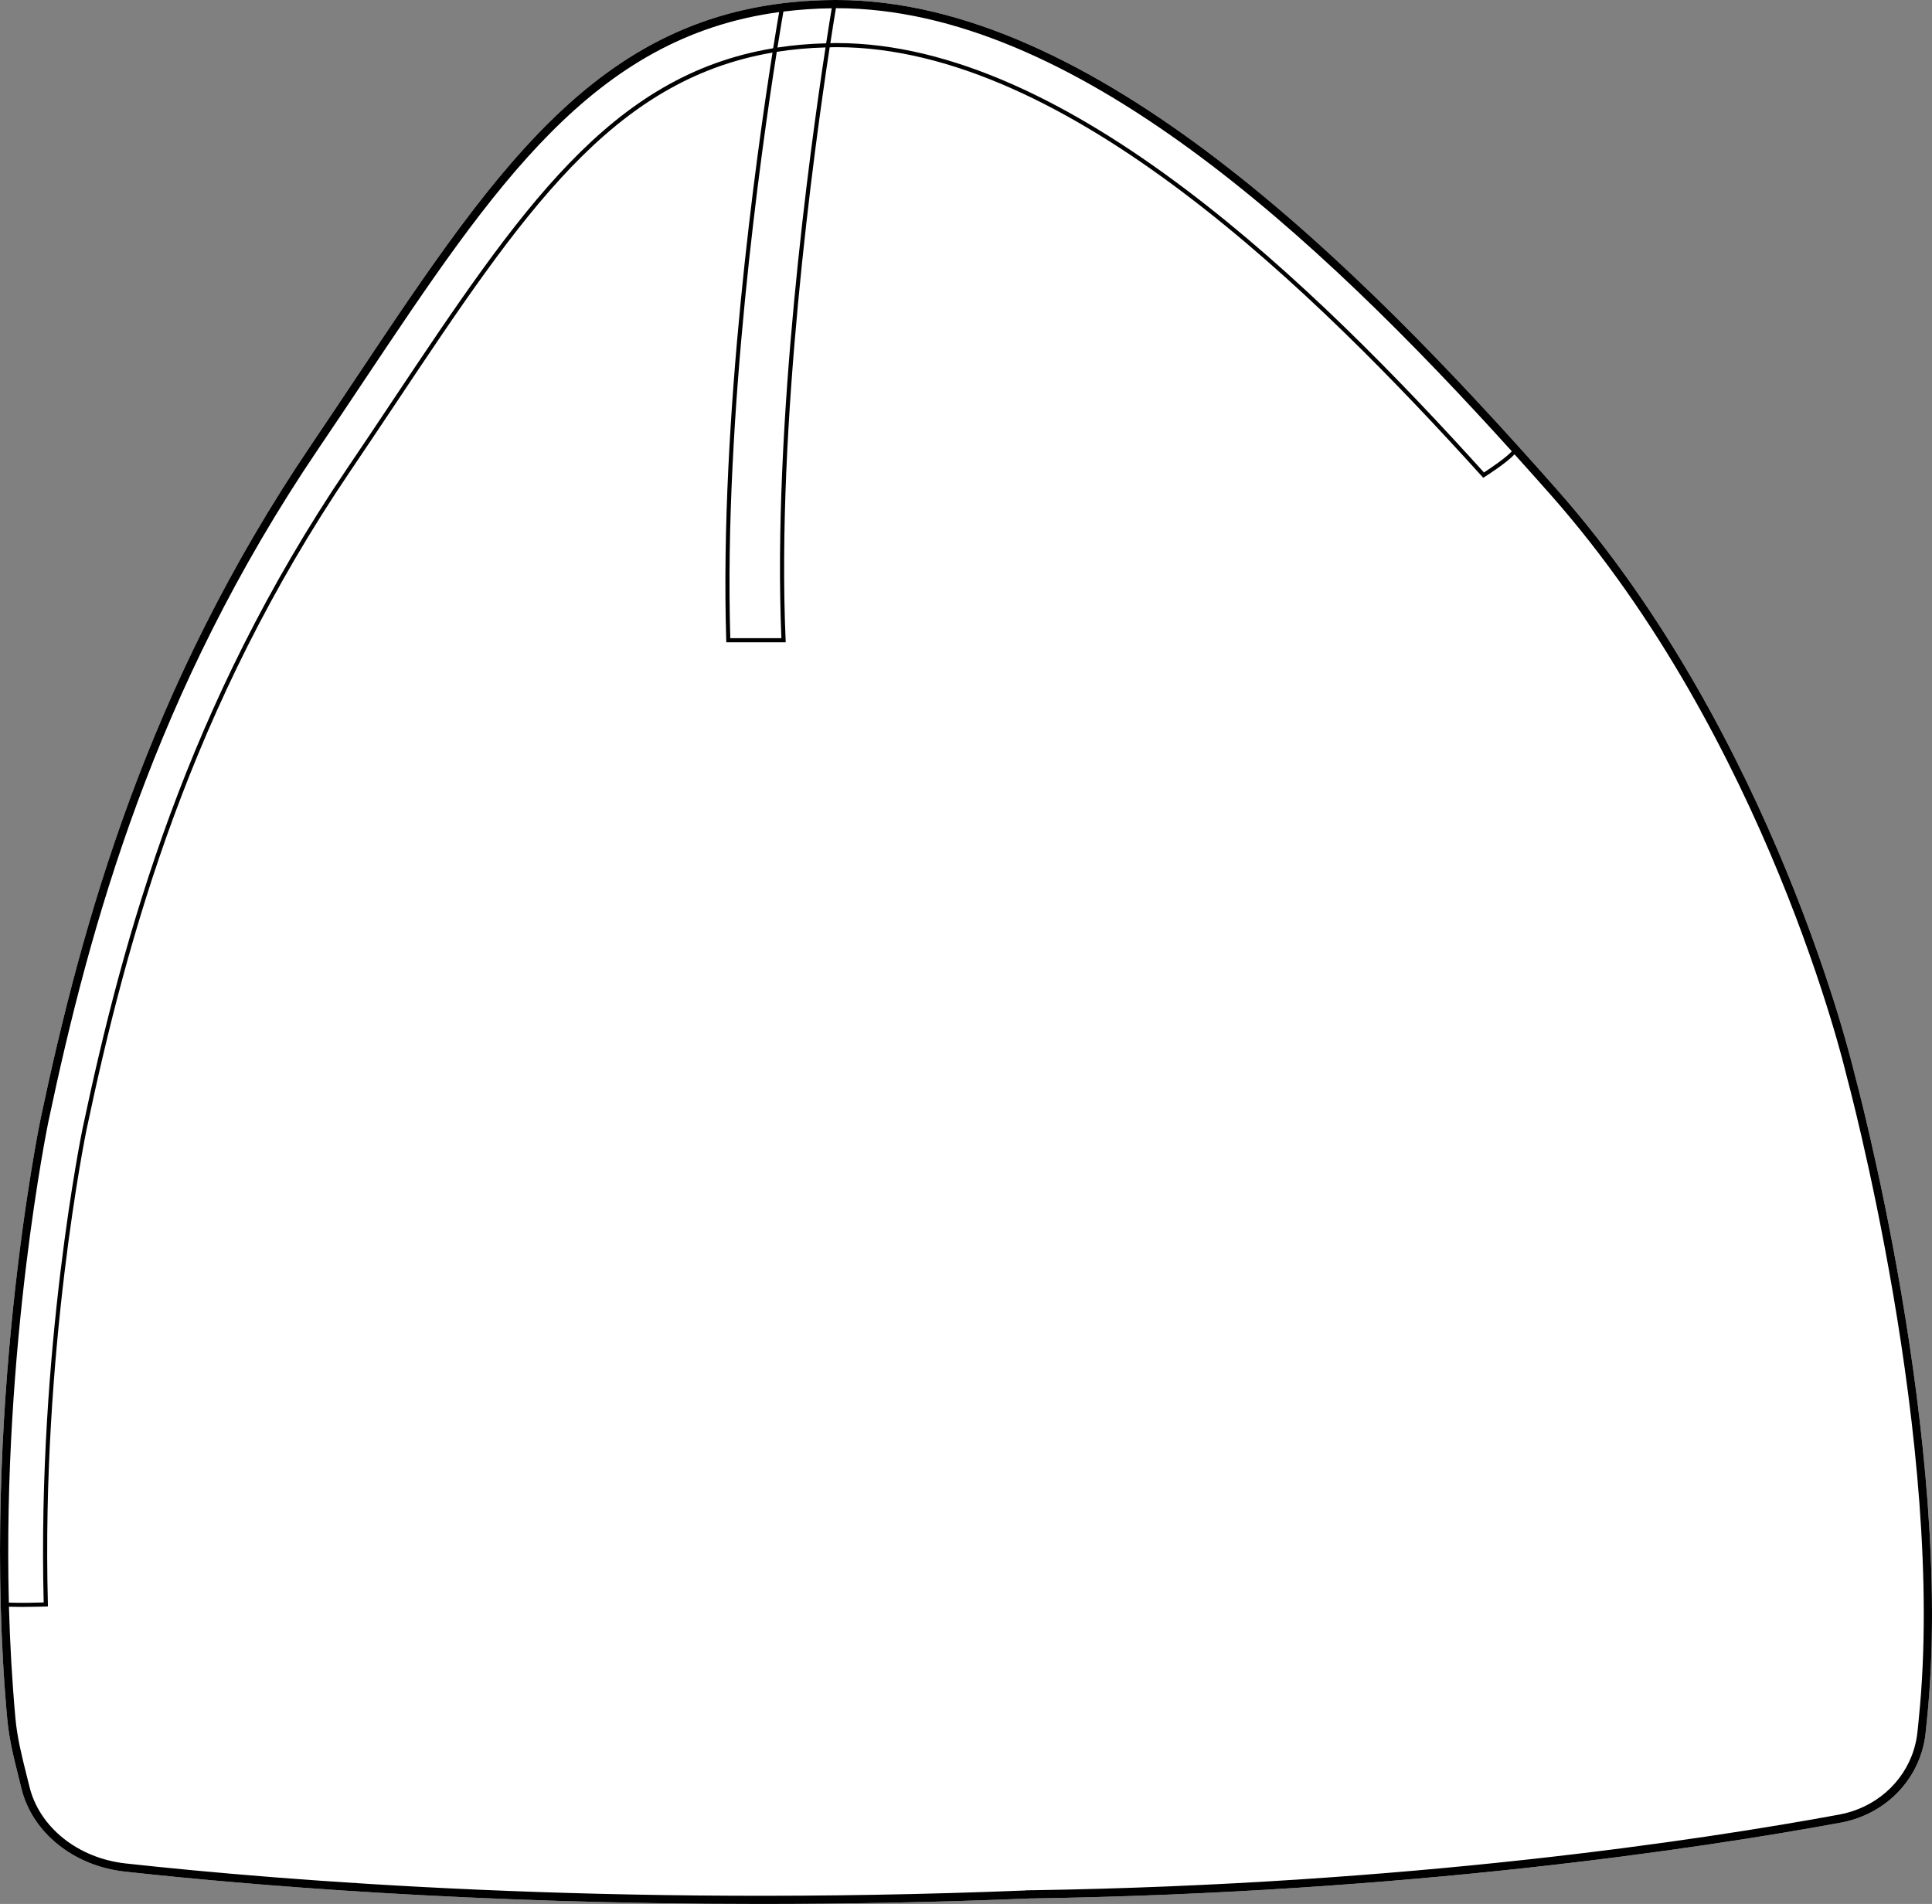<?xml version="1.0" encoding="UTF-8"?>
<svg id="Layer_2" data-name="Layer 2" xmlns="http://www.w3.org/2000/svg" viewBox="0 0 471.03 464.24">
  <rect x="0" y="0" width="471.03" height="464.24" fill="#808080" stroke="none"/>
  <defs>
    <style>
      .cls-1 {
        fill: #fff;
      }
    </style>
  </defs>
  <g id="_715_copy" data-name="715 copy">
    <g>
      <path class="cls-1" d="M469.82,419.15c-.12,1.2-.23,2.39-.37,3.58-.16,1.49-.48,3-.94,4.48-2.75,8.88-10.32,15.47-19.76,17.21-34.32,6.31-105.54,17.09-197.67,18.48-23.1,.94-45.08,1.34-65.7,1.34-70.41,0-125.04-4.61-154.94-7.89-12.49-1.37-22.62-9.53-25.23-20.32-.23-.99-.48-1.98-.74-2.99-1.11-4.44-2.26-9.03-2.7-13.9-6.73-74.15,7.94-145.41,8.08-146.12,10.18-48.18,25.98-105.41,66.04-164.6,3.76-5.56,7.38-10.99,10.9-16.26C122.36,38.85,148.07,.33,203.45,0h.54c62.32,0,126.63,63.84,175.73,119.51,52.91,60,72.09,140.94,72.28,141.76,.23,.86,24.67,90.92,17.82,157.88Z"/>
      <path d="M452,261.27c-.19-.82-19.37-81.76-72.28-141.76C330.62,63.84,266.31,0,203.99,0h-.54c-55.38,.33-81.09,38.85-116.66,92.16-3.52,5.27-7.14,10.7-10.9,16.26C35.83,167.61,20.03,224.84,9.85,273.02c-.14,.71-14.81,71.97-8.08,146.12,.44,4.87,1.59,9.46,2.7,13.9,.26,1.01,.51,2,.74,2.99,2.61,10.79,12.74,18.95,25.23,20.32,29.9,3.28,84.53,7.89,154.94,7.89,20.62,0,42.6-.4,65.7-1.34,92.13-1.39,163.35-12.17,197.67-18.48,9.44-1.74,17.01-8.33,19.76-17.21,.46-1.48,.78-2.99,.94-4.48,.14-1.19,.25-2.38,.37-3.58,6.85-66.96-17.59-157.02-17.82-157.88ZM203.8,2h.19c57.56,0,117.18,55.55,164.6,108.04-1.41,1.54-5,4-6.79,5.16C321.06,70.16,260.5,10.5,204,10.5h-.48c-.37,.01-.72,.03-1.08,.03,.64-4.2,1.13-7.14,1.36-8.53Zm-1.02,.02c-.25,1.49-.73,4.42-1.36,8.54-4.13,.11-8.09,.45-11.87,1.03,.69-4.34,1.2-7.36,1.45-8.77,3.78-.47,7.69-.75,11.78-.8Zm-12.27,153.59h-12.46c-1.62-54.22,7.39-118.05,11.33-142.97,3.79-.6,7.75-.96,11.89-1.07-3.9,25.5-12.97,91.83-10.76,144.04ZM11.81,273.43c10.13-47.98,25.87-104.98,65.73-163.89,3.77-5.56,7.39-10.99,10.91-16.27C120.63,45.05,144.66,9.07,189.96,2.95c-.27,1.56-.78,4.58-1.46,8.82-39.83,6.63-61.66,39.29-92.98,86.21-3.53,5.3-7.16,10.74-10.94,16.32-39.04,57.7-54.49,113.7-64.45,160.87-.11,.53-11.07,53.86-9.48,115.55-1.41,.05-5.55,.15-8.49,.04-1.58-62.73,9.52-116.71,9.65-117.33Zm456.01,145.52c-.11,1.2-.22,2.38-.36,3.55-.15,1.38-.44,2.76-.86,4.12-2.53,8.16-9.51,14.23-18.21,15.83-34.18,6.29-105.02,17.01-196.67,18.44v-.02c-.24,.01-.47,.02-.7,.03-.29,.01-.58,.01-.87,.01v.03c-101.43,4.08-180.99-2.36-219.5-6.58-11.64-1.27-21.09-8.83-23.49-18.8-.24-.99-.49-2-.75-3.01-1.09-4.36-2.22-8.88-2.65-13.59-.83-9.16-1.33-18.27-1.58-27.2,.97,.03,2.06,.05,3.14,.05,2.95,0,5.82-.1,5.86-.1l.5-.02v-.49c-1.68-61.8,9.32-115.29,9.43-115.82,9.94-47.08,25.35-102.97,64.3-160.52,3.78-5.58,7.41-11.03,10.95-16.32C127.42,51.98,149.11,19.54,188.34,12.82c-3.99,25.27-12.95,89.15-11.28,143.3l.02,.49h14.48l-.02-.52c-2.3-52.33,6.85-119.13,10.74-144.55,.42-.01,.82-.03,1.24-.04h.48c56.23,0,116.73,59.75,157.34,104.69l.28,.31,.36-.23c.61-.38,5.31-3.4,7.27-5.49,3.04,3.37,6.03,6.73,8.97,10.05,52.57,59.61,71.64,140.08,71.84,140.93,.24,.89,24.58,90.59,17.76,157.19Z"/>
    </g>
  </g>
</svg>